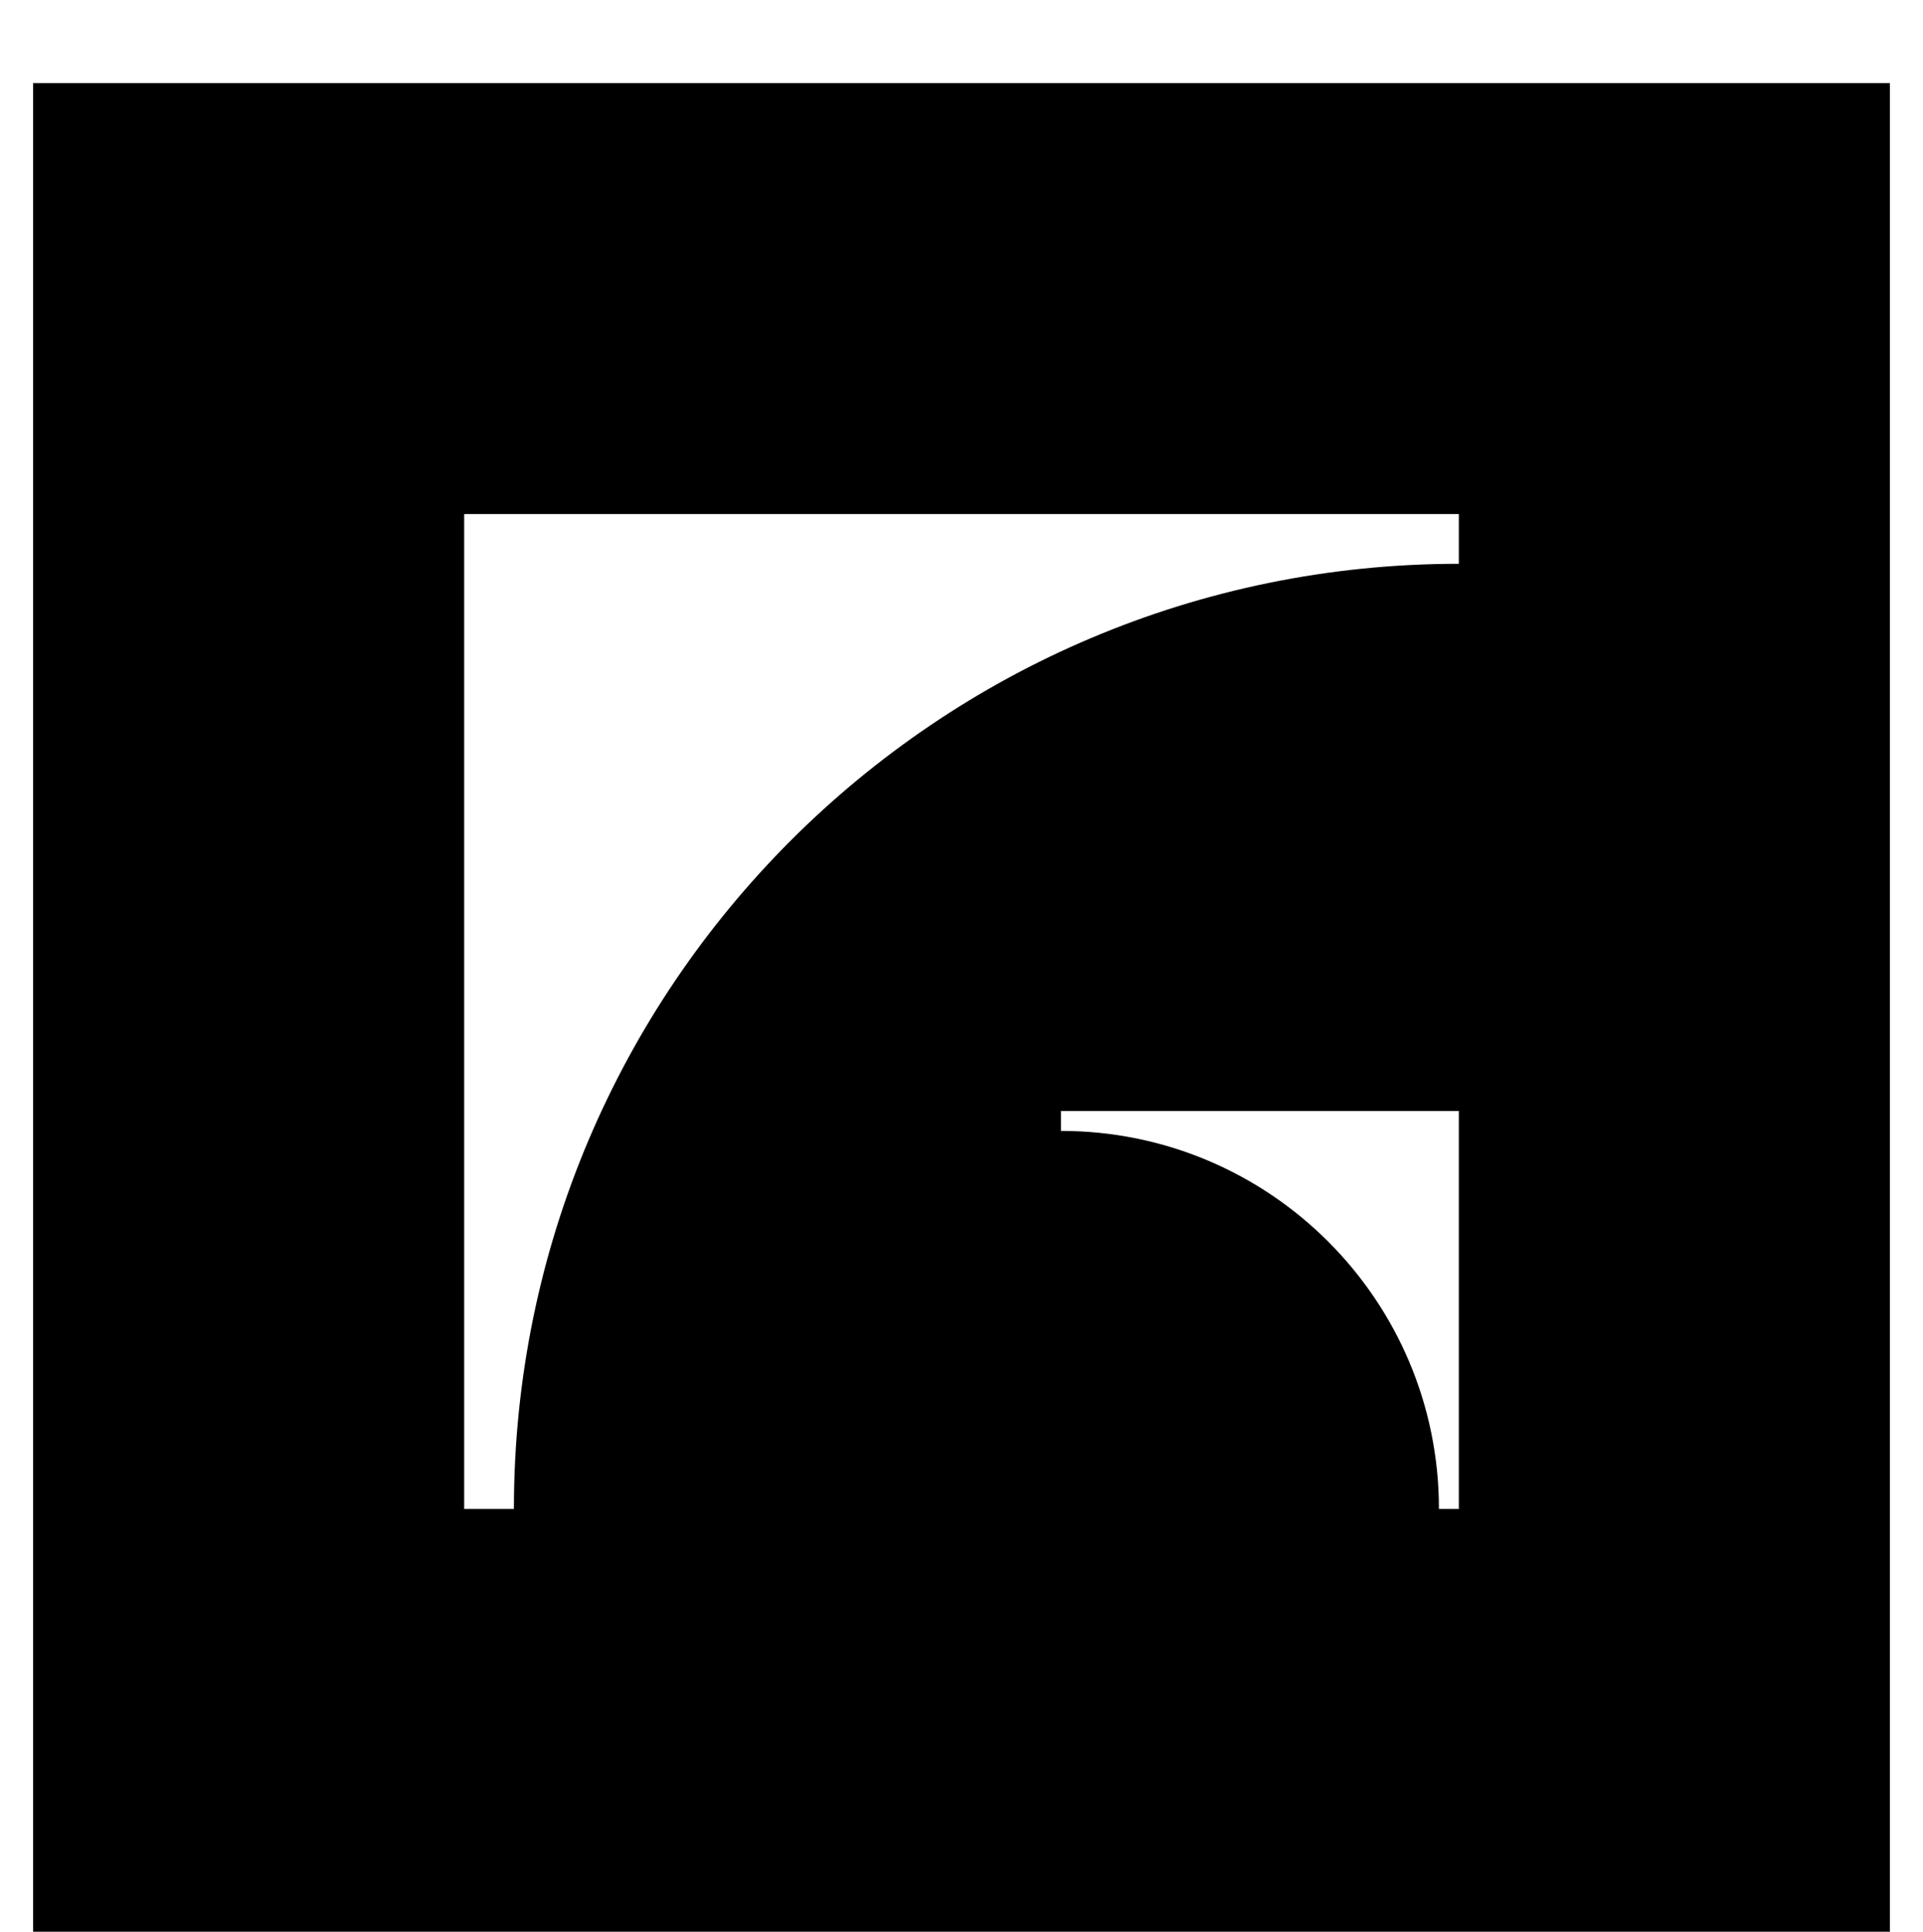 <svg width="232" height="233" viewBox="0 0 232 233" fill="none" xmlns="http://www.w3.org/2000/svg">
<g filter="url(#filter0_dddddi_311_6)">
<rect x="4" y="1" width="224" height="224" fill="white" fill-opacity="0.2" style="fill:white;fill-opacity:0.2;" shape-rendering="crispEdges"/>
<rect x="4" y="1" width="224" height="224" fill="url(#paint0_radial_311_6)" style="" shape-rendering="crispEdges"/>
<rect x="4.5" y="1.5" width="223" height="223" stroke="url(#paint1_linear_311_6)" stroke-opacity="0.1" style="" shape-rendering="crispEdges"/>
<path d="M176 53L56 53L56 173H62V173C62 110.04 113.04 59 176 59V59V53Z" fill="white" style="fill:white;fill-opacity:1;"/>
<path d="M176 173L176 125L128 125L128 127.4V127.4C153.184 127.4 173.6 147.816 173.6 173V173L176 173Z" fill="white" style="fill:white;fill-opacity:1;"/>
</g>
<defs>
<filter id="filter0_dddddi_311_6" x="0" y="0" width="232" height="233" filterUnits="userSpaceOnUse" color-interpolation-filters="sRGB">
<feFlood flood-opacity="0" result="BackgroundImageFix"/>
<feColorMatrix in="SourceAlpha" type="matrix" values="0 0 0 0 0 0 0 0 0 0 0 0 0 0 0 0 0 0 127 0" result="hardAlpha"/>
<feMorphology radius="1" operator="erode" in="SourceAlpha" result="effect1_dropShadow_311_6"/>
<feOffset dy="1"/>
<feGaussianBlur stdDeviation="1"/>
<feComposite in2="hardAlpha" operator="out"/>
<feColorMatrix type="matrix" values="0 0 0 0 0 0 0 0 0 0 0 0 0 0 0 0 0 0 0.12 0"/>
<feBlend mode="normal" in2="BackgroundImageFix" result="effect1_dropShadow_311_6"/>
<feColorMatrix in="SourceAlpha" type="matrix" values="0 0 0 0 0 0 0 0 0 0 0 0 0 0 0 0 0 0 127 0" result="hardAlpha"/>
<feMorphology radius="4" operator="erode" in="SourceAlpha" result="effect2_dropShadow_311_6"/>
<feOffset dy="4"/>
<feGaussianBlur stdDeviation="4"/>
<feComposite in2="hardAlpha" operator="out"/>
<feColorMatrix type="matrix" values="0 0 0 0 0 0 0 0 0 0 0 0 0 0 0 0 0 0 0.12 0"/>
<feBlend mode="normal" in2="effect1_dropShadow_311_6" result="effect2_dropShadow_311_6"/>
<feColorMatrix in="SourceAlpha" type="matrix" values="0 0 0 0 0 0 0 0 0 0 0 0 0 0 0 0 0 0 127 0" result="hardAlpha"/>
<feMorphology radius="2" operator="erode" in="SourceAlpha" result="effect3_dropShadow_311_6"/>
<feOffset dy="2"/>
<feGaussianBlur stdDeviation="2"/>
<feComposite in2="hardAlpha" operator="out"/>
<feColorMatrix type="matrix" values="0 0 0 0 0 0 0 0 0 0 0 0 0 0 0 0 0 0 0.12 0"/>
<feBlend mode="normal" in2="effect2_dropShadow_311_6" result="effect3_dropShadow_311_6"/>
<feColorMatrix in="SourceAlpha" type="matrix" values="0 0 0 0 0 0 0 0 0 0 0 0 0 0 0 0 0 0 127 0" result="hardAlpha"/>
<feMorphology radius="2" operator="erode" in="SourceAlpha" result="effect4_dropShadow_311_6"/>
<feOffset dy="2"/>
<feGaussianBlur stdDeviation="1"/>
<feComposite in2="hardAlpha" operator="out"/>
<feColorMatrix type="matrix" values="0 0 0 0 0 0 0 0 0 0 0 0 0 0 0 0 0 0 0.12 0"/>
<feBlend mode="normal" in2="effect3_dropShadow_311_6" result="effect4_dropShadow_311_6"/>
<feColorMatrix in="SourceAlpha" type="matrix" values="0 0 0 0 0 0 0 0 0 0 0 0 0 0 0 0 0 0 127 0" result="hardAlpha"/>
<feMorphology radius="1" operator="dilate" in="SourceAlpha" result="effect5_dropShadow_311_6"/>
<feOffset/>
<feComposite in2="hardAlpha" operator="out"/>
<feColorMatrix type="matrix" values="0 0 0 0 0 0 0 0 0 0 0 0 0 0 0 0 0 0 0.04 0"/>
<feBlend mode="normal" in2="effect4_dropShadow_311_6" result="effect5_dropShadow_311_6"/>
<feBlend mode="normal" in="SourceGraphic" in2="effect5_dropShadow_311_6" result="shape"/>
<feColorMatrix in="SourceAlpha" type="matrix" values="0 0 0 0 0 0 0 0 0 0 0 0 0 0 0 0 0 0 127 0" result="hardAlpha"/>
<feMorphology radius="2" operator="erode" in="SourceAlpha" result="effect6_innerShadow_311_6"/>
<feOffset/>
<feComposite in2="hardAlpha" operator="arithmetic" k2="-1" k3="1"/>
<feColorMatrix type="matrix" values="0 0 0 0 1 0 0 0 0 1 0 0 0 0 1 0 0 0 0.1 0"/>
<feBlend mode="normal" in2="shape" result="effect6_innerShadow_311_6"/>
</filter>
<radialGradient id="paint0_radial_311_6" cx="0" cy="0" r="1" gradientUnits="userSpaceOnUse" gradientTransform="translate(17.005 -37.614) rotate(60.582) scale(292.24 354.237)">
<stop stop-color="#0C0A09" stop-opacity="0.25" style="stop-color:#0C0A09;stop-color:color(display-p3 0.047 0.039 0.035);stop-opacity:0.25;"/>
<stop offset="0.7" stop-color="#0C0A09" style="stop-color:#0C0A09;stop-color:color(display-p3 0.047 0.039 0.035);stop-opacity:1;"/>
</radialGradient>
<linearGradient id="paint1_linear_311_6" x1="4" y1="1.583" x2="116" y2="225" gradientUnits="userSpaceOnUse">
<stop style="stop-color:black;stop-opacity:1;"/>
<stop offset="1" stop-opacity="0" style="stop-color:none;stop-opacity:0;"/>
</linearGradient>
</defs>
</svg>
